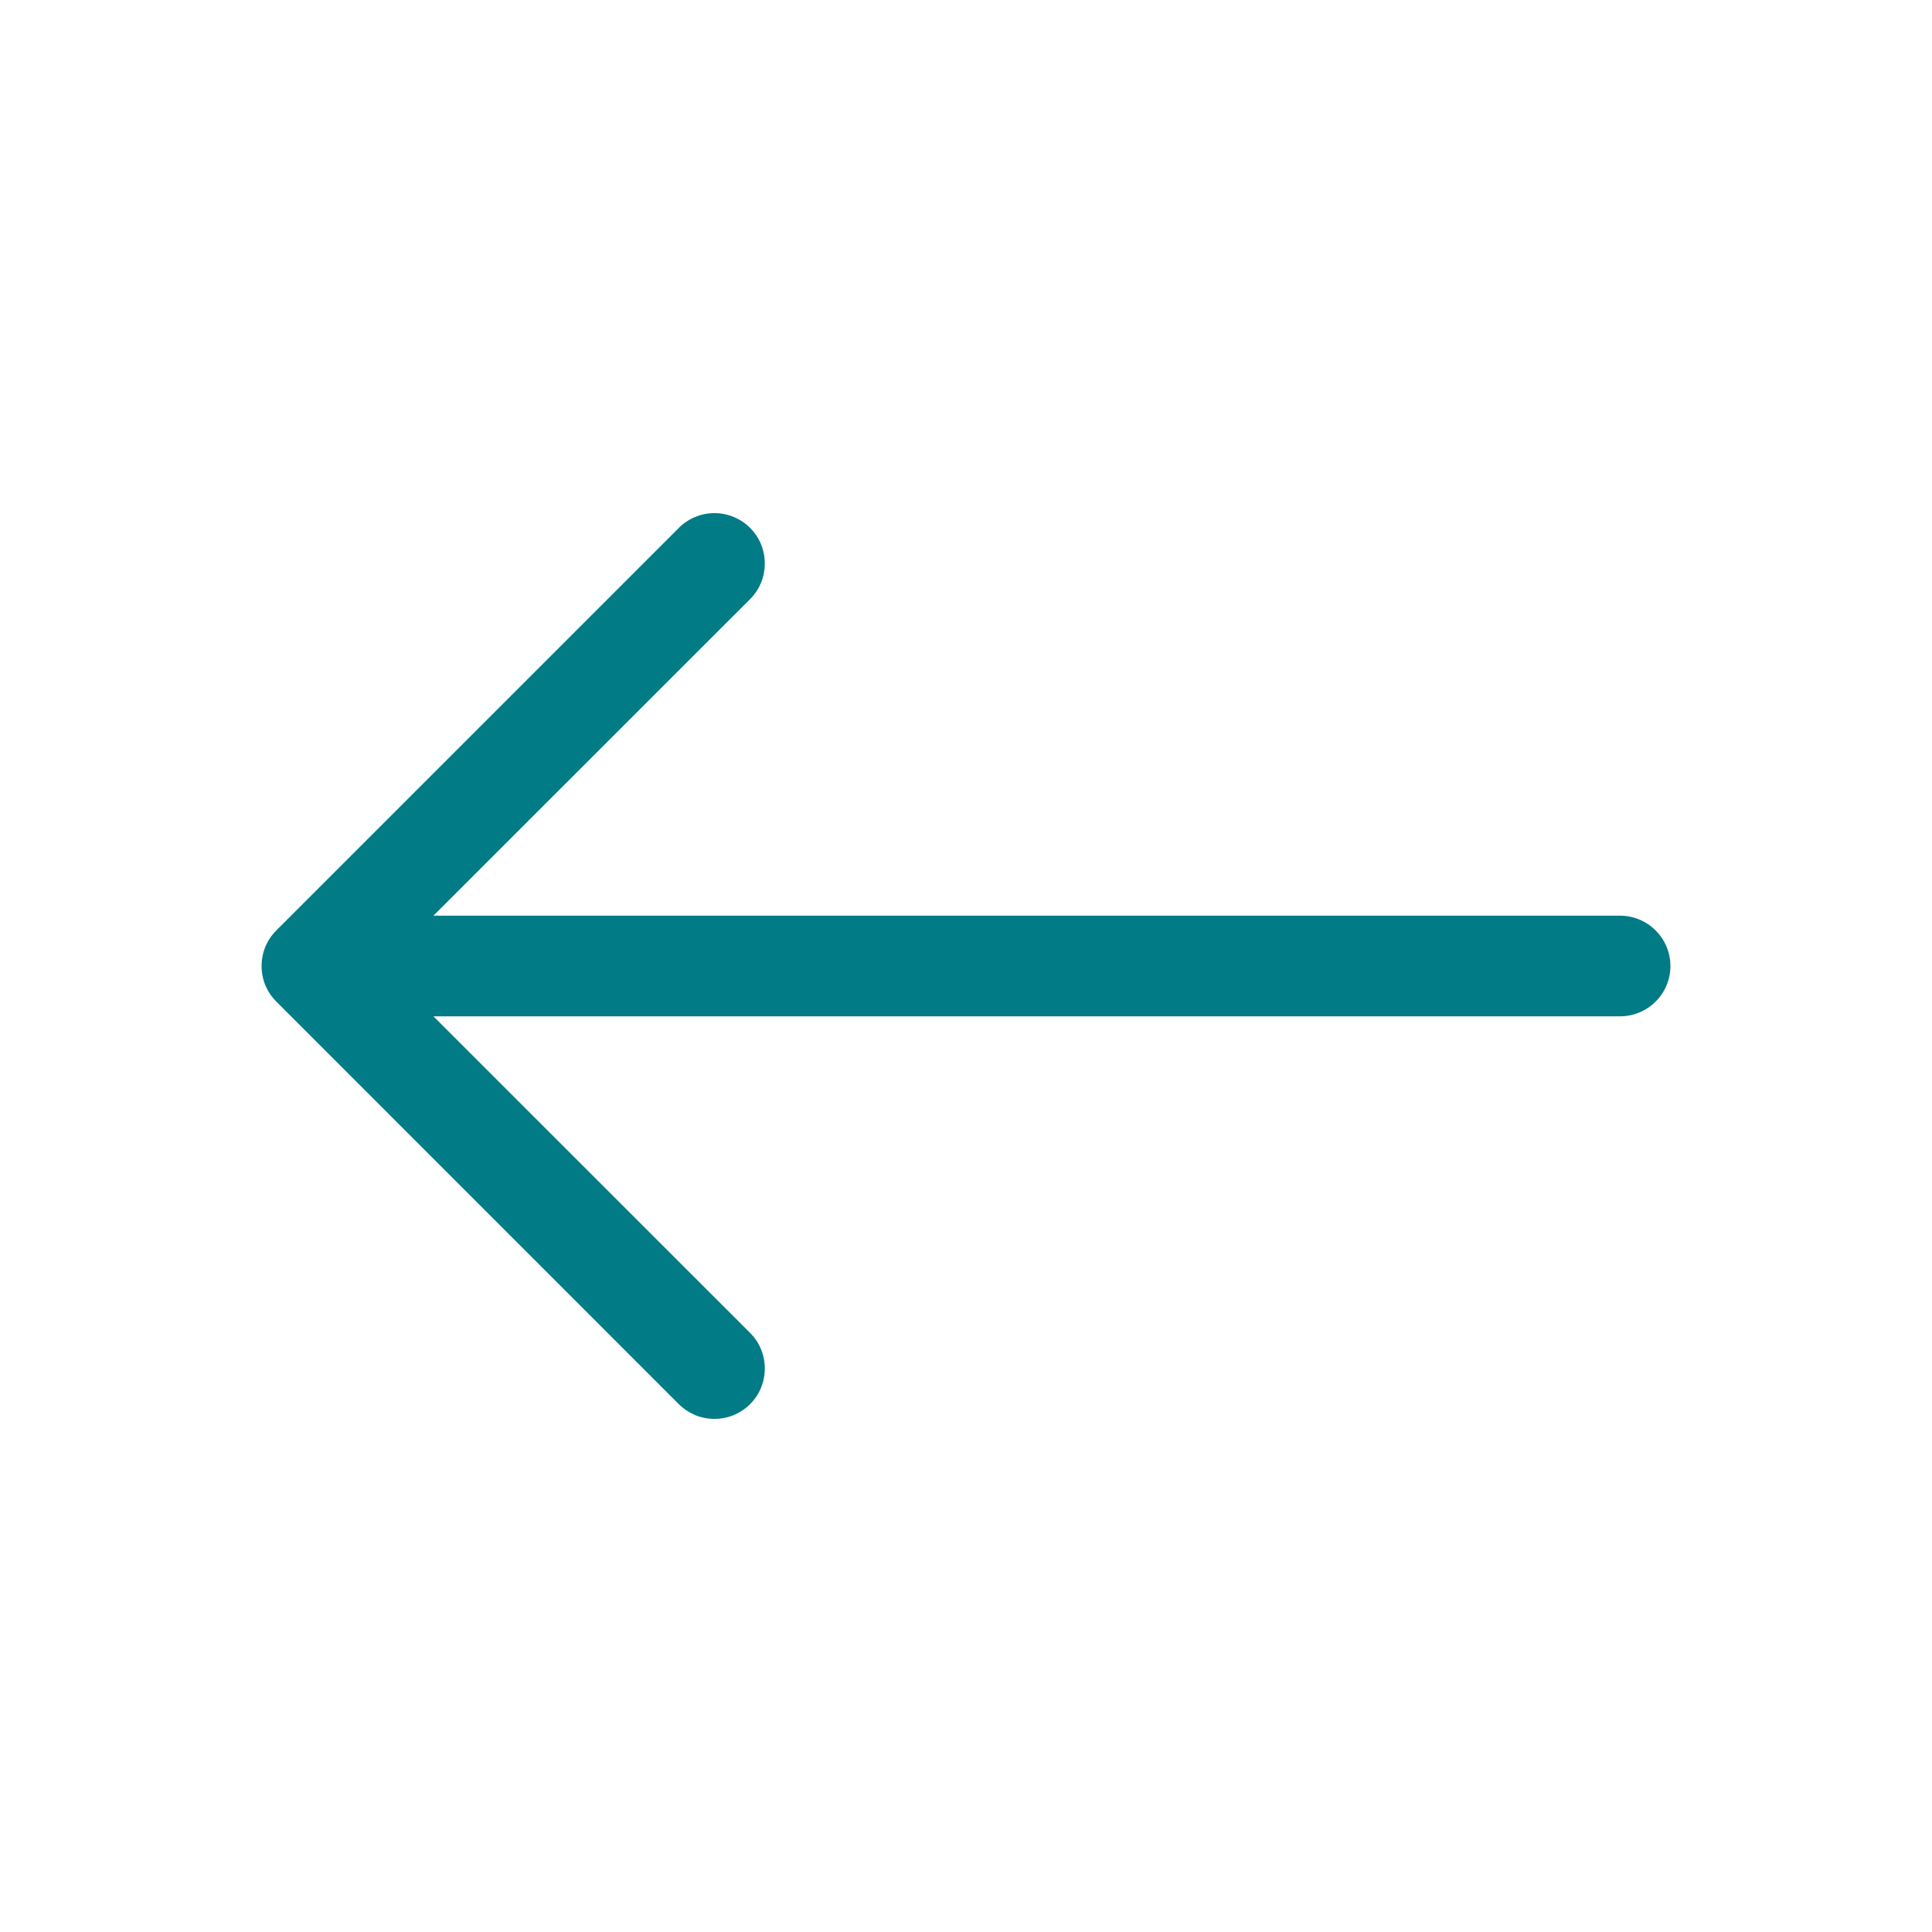 <svg width="20" height="20" viewBox="0 0 20 20" fill="none" xmlns="http://www.w3.org/2000/svg">
<path fill-rule="evenodd" clip-rule="evenodd" d="M17.292 10C17.292 9.862 17.237 9.729 17.139 9.632C17.042 9.534 16.909 9.479 16.771 9.479H4.487L7.765 6.202C7.813 6.154 7.852 6.096 7.878 6.033C7.904 5.97 7.917 5.902 7.917 5.833C7.917 5.765 7.904 5.697 7.878 5.634C7.852 5.571 7.813 5.513 7.765 5.465C7.716 5.416 7.659 5.378 7.596 5.352C7.532 5.325 7.464 5.312 7.396 5.312C7.327 5.312 7.26 5.325 7.196 5.352C7.133 5.378 7.076 5.416 7.027 5.465L2.861 9.631C2.812 9.68 2.774 9.737 2.747 9.8C2.721 9.864 2.708 9.932 2.708 10C2.708 10.069 2.721 10.136 2.747 10.2C2.774 10.263 2.812 10.32 2.861 10.369L7.027 14.536C7.076 14.584 7.133 14.622 7.196 14.649C7.26 14.675 7.327 14.688 7.396 14.688C7.464 14.688 7.532 14.675 7.596 14.649C7.659 14.622 7.716 14.584 7.765 14.536C7.813 14.487 7.852 14.43 7.878 14.366C7.904 14.303 7.917 14.235 7.917 14.167C7.917 14.098 7.904 14.03 7.878 13.967C7.852 13.904 7.813 13.846 7.765 13.798L4.487 10.521H16.771C16.909 10.521 17.042 10.466 17.139 10.368C17.237 10.271 17.292 10.138 17.292 10Z" fill="#017B85"/>
</svg>
